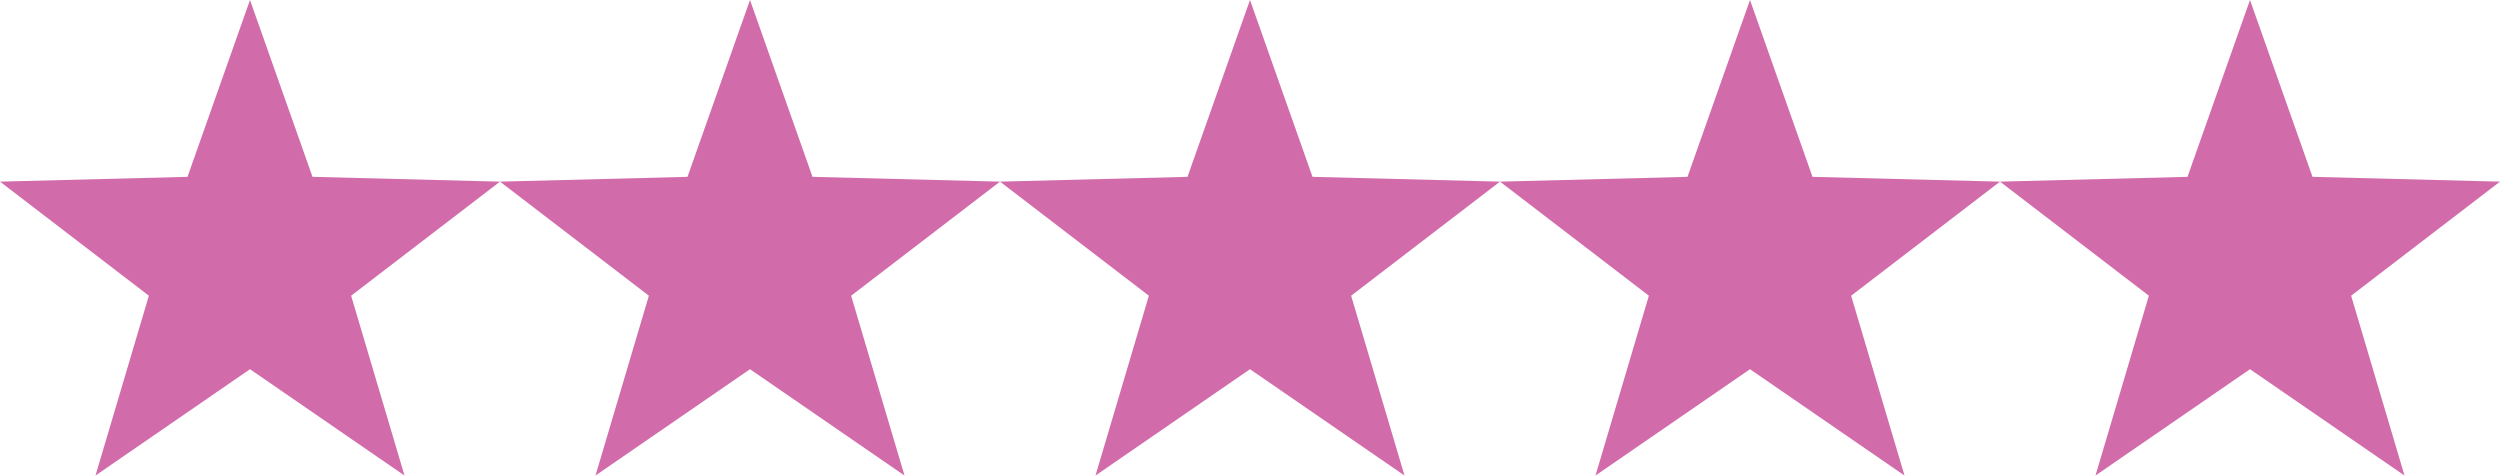 <svg xmlns="http://www.w3.org/2000/svg" width="536" height="101.954"><g data-name="Group 79" fill="#d26baa"><path data-name="Path 48" d="M53.6-.001L40.2 37.914 0 38.942l31.918 24.457-11.445 38.555L53.6 79.156l33.126 22.8-11.444-38.557L107.2 38.942 67 37.914z"/><path data-name="Path 51" d="M268-.001l-13.4 37.915-40.2 1.028 31.918 24.457-11.445 38.555L268 79.156l33.126 22.8-11.444-38.557L321.6 38.942l-40.2-1.028z"/><path data-name="Path 49" d="M160.8-.001l-13.4 37.915-40.2 1.028 31.918 24.457-11.445 38.555L160.8 79.156l33.126 22.8-11.444-38.557L214.4 38.942l-40.2-1.028z"/><path data-name="Path 50" d="M375.2-.001l-13.4 37.915-40.2 1.028 31.918 24.457-11.445 38.555L375.2 79.156l33.126 22.8-11.444-38.557L428.8 38.942l-40.2-1.028z"/><path data-name="Path 52" d="M482.4-.001L469 37.914l-40.2 1.028 31.918 24.457-11.445 38.555L482.4 79.156l33.126 22.8-11.444-38.557L536 38.942l-40.2-1.028z"/></g></svg>